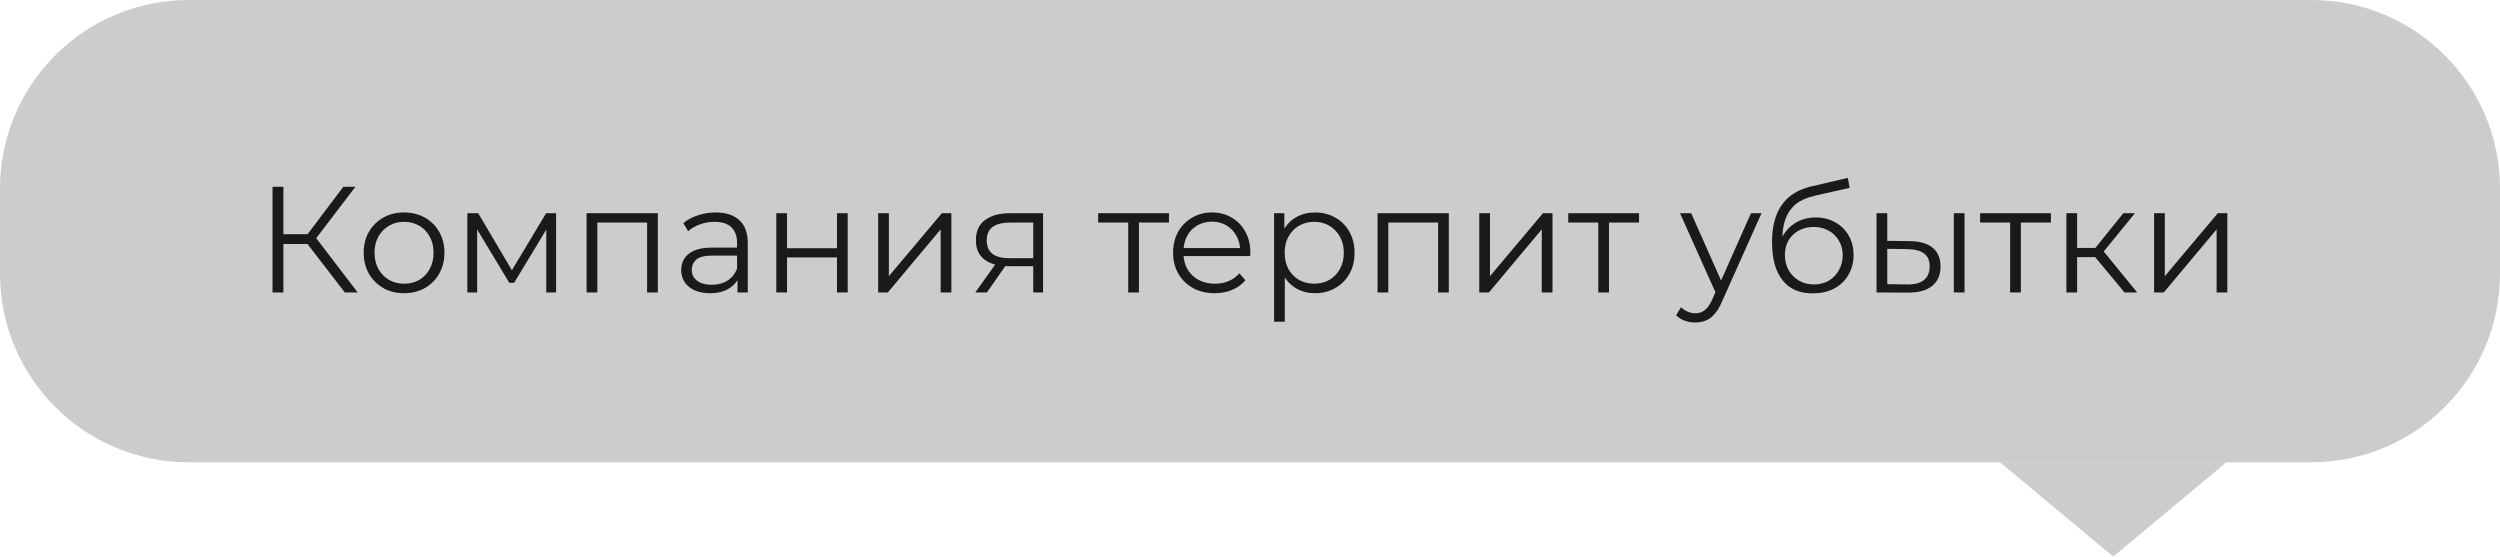 <?xml version="1.0" encoding="UTF-8"?> <svg xmlns="http://www.w3.org/2000/svg" width="265" height="59" viewBox="0 0 265 59" fill="none"> <path d="M245 0H20C8.954 0 0 8.954 0 20V29C0 40.046 8.954 49 20 49H245C256.046 49 265 40.046 265 29V20C265 8.954 256.046 0 245 0Z" fill="#CCCCCC"></path> <path d="M236 49L224 59L212 49H236Z" fill="#CCCCCC"></path> <path d="M36.552 31L32.248 25.416L33.208 24.84L37.912 31H36.552ZM28.888 31V19.8H30.04V31H28.888ZM29.688 25.864V24.824H33.192V25.864H29.688ZM33.304 25.528L32.216 25.336L36.392 19.8H37.672L33.304 25.528Z" fill="#1A1A1A"></path> <path d="M42.822 31.08C42.011 31.08 41.281 30.899 40.63 30.536C39.99 30.163 39.483 29.656 39.11 29.016C38.737 28.365 38.55 27.624 38.55 26.792C38.55 25.949 38.737 25.208 39.11 24.568C39.483 23.928 39.99 23.427 40.63 23.064C41.27 22.701 42.001 22.52 42.822 22.52C43.654 22.52 44.39 22.701 45.03 23.064C45.681 23.427 46.187 23.928 46.55 24.568C46.923 25.208 47.11 25.949 47.11 26.792C47.11 27.624 46.923 28.365 46.55 29.016C46.187 29.656 45.681 30.163 45.03 30.536C44.379 30.899 43.643 31.08 42.822 31.08ZM42.822 30.072C43.43 30.072 43.969 29.939 44.438 29.672C44.907 29.395 45.275 29.011 45.542 28.52C45.819 28.019 45.958 27.443 45.958 26.792C45.958 26.131 45.819 25.555 45.542 25.064C45.275 24.573 44.907 24.195 44.438 23.928C43.969 23.651 43.435 23.512 42.838 23.512C42.241 23.512 41.707 23.651 41.238 23.928C40.769 24.195 40.395 24.573 40.118 25.064C39.841 25.555 39.702 26.131 39.702 26.792C39.702 27.443 39.841 28.019 40.118 28.52C40.395 29.011 40.769 29.395 41.238 29.672C41.707 29.939 42.235 30.072 42.822 30.072Z" fill="#1A1A1A"></path> <path d="M49.538 31V22.6H50.69L54.498 29.048H54.018L57.89 22.6H58.946V31H57.906V23.896L58.114 23.992L54.498 29.976H53.986L50.338 23.928L50.578 23.88V31H49.538Z" fill="#1A1A1A"></path> <path d="M62.178 31V22.6H69.731V31H68.594V23.288L68.882 23.592H63.026L63.315 23.288V31H62.178Z" fill="#1A1A1A"></path> <path d="M78.176 31V29.144L78.128 28.84V25.736C78.128 25.021 77.925 24.472 77.52 24.088C77.125 23.704 76.533 23.512 75.744 23.512C75.2 23.512 74.682 23.603 74.192 23.784C73.701 23.965 73.285 24.205 72.944 24.504L72.432 23.656C72.858 23.293 73.37 23.016 73.968 22.824C74.565 22.621 75.194 22.52 75.856 22.52C76.944 22.52 77.781 22.792 78.368 23.336C78.965 23.869 79.264 24.685 79.264 25.784V31H78.176ZM75.28 31.08C74.65 31.08 74.101 30.979 73.632 30.776C73.173 30.563 72.821 30.275 72.576 29.912C72.33 29.539 72.208 29.112 72.208 28.632C72.208 28.195 72.309 27.8 72.512 27.448C72.725 27.085 73.066 26.797 73.536 26.584C74.016 26.36 74.656 26.248 75.456 26.248H78.352V27.096H75.488C74.677 27.096 74.112 27.24 73.792 27.528C73.482 27.816 73.328 28.173 73.328 28.6C73.328 29.08 73.514 29.464 73.888 29.752C74.261 30.04 74.784 30.184 75.456 30.184C76.096 30.184 76.645 30.04 77.104 29.752C77.573 29.453 77.914 29.027 78.128 28.472L78.384 29.256C78.17 29.811 77.797 30.253 77.264 30.584C76.741 30.915 76.08 31.08 75.28 31.08Z" fill="#1A1A1A"></path> <path d="M82.288 31V22.6H83.424V26.312H88.72V22.6H89.856V31H88.72V27.288H83.424V31H82.288Z" fill="#1A1A1A"></path> <path d="M93.085 31V22.6H94.221V29.272L99.837 22.6H100.845V31H99.709V24.312L94.109 31H93.085Z" fill="#1A1A1A"></path> <path d="M109.524 31V27.976L109.732 28.216H106.884C105.807 28.216 104.964 27.981 104.356 27.512C103.748 27.043 103.444 26.36 103.444 25.464C103.444 24.504 103.77 23.789 104.42 23.32C105.071 22.84 105.94 22.6 107.028 22.6H110.564V31H109.524ZM103.38 31L105.684 27.768H106.868L104.612 31H103.38ZM109.524 27.64V23.256L109.732 23.592H107.06C106.282 23.592 105.674 23.741 105.236 24.04C104.81 24.339 104.596 24.824 104.596 25.496C104.596 26.744 105.391 27.368 106.98 27.368H109.732L109.524 27.64Z" fill="#1A1A1A"></path> <path d="M119.591 31V23.288L119.879 23.592H116.407V22.6H123.911V23.592H120.439L120.727 23.288V31H119.591Z" fill="#1A1A1A"></path> <path d="M128.763 31.08C127.888 31.08 127.12 30.899 126.459 30.536C125.798 30.163 125.28 29.656 124.907 29.016C124.534 28.365 124.347 27.624 124.347 26.792C124.347 25.96 124.523 25.224 124.875 24.584C125.238 23.944 125.728 23.443 126.347 23.08C126.976 22.707 127.68 22.52 128.459 22.52C129.248 22.52 129.947 22.701 130.555 23.064C131.174 23.416 131.659 23.917 132.011 24.568C132.363 25.208 132.539 25.949 132.539 26.792C132.539 26.845 132.534 26.904 132.523 26.968C132.523 27.021 132.523 27.08 132.523 27.144H125.211V26.296H131.915L131.467 26.632C131.467 26.024 131.334 25.485 131.067 25.016C130.811 24.536 130.459 24.163 130.011 23.896C129.563 23.629 129.046 23.496 128.459 23.496C127.883 23.496 127.366 23.629 126.907 23.896C126.448 24.163 126.091 24.536 125.835 25.016C125.579 25.496 125.451 26.045 125.451 26.664V26.84C125.451 27.48 125.59 28.045 125.867 28.536C126.155 29.016 126.55 29.395 127.051 29.672C127.563 29.939 128.144 30.072 128.795 30.072C129.307 30.072 129.782 29.981 130.219 29.8C130.667 29.619 131.051 29.341 131.371 28.968L132.011 29.704C131.638 30.152 131.168 30.493 130.603 30.728C130.048 30.963 129.435 31.08 128.763 31.08Z" fill="#1A1A1A"></path> <path d="M139.389 31.08C138.664 31.08 138.008 30.915 137.421 30.584C136.835 30.243 136.366 29.757 136.014 29.128C135.672 28.488 135.501 27.709 135.501 26.792C135.501 25.875 135.672 25.101 136.014 24.472C136.355 23.832 136.819 23.347 137.406 23.016C137.992 22.685 138.654 22.52 139.389 22.52C140.189 22.52 140.904 22.701 141.534 23.064C142.174 23.416 142.675 23.917 143.038 24.568C143.4 25.208 143.581 25.949 143.581 26.792C143.581 27.645 143.4 28.392 143.038 29.032C142.675 29.672 142.174 30.173 141.534 30.536C140.904 30.899 140.189 31.08 139.389 31.08ZM135.053 34.104V22.6H136.141V25.128L136.029 26.808L136.189 28.504V34.104H135.053ZM139.309 30.072C139.907 30.072 140.44 29.939 140.91 29.672C141.379 29.395 141.752 29.011 142.029 28.52C142.307 28.019 142.445 27.443 142.445 26.792C142.445 26.141 142.307 25.571 142.029 25.08C141.752 24.589 141.379 24.205 140.91 23.928C140.44 23.651 139.907 23.512 139.309 23.512C138.712 23.512 138.173 23.651 137.693 23.928C137.224 24.205 136.851 24.589 136.574 25.08C136.307 25.571 136.173 26.141 136.173 26.792C136.173 27.443 136.307 28.019 136.574 28.52C136.851 29.011 137.224 29.395 137.693 29.672C138.173 29.939 138.712 30.072 139.309 30.072Z" fill="#1A1A1A"></path> <path d="M146.022 31V22.6H153.574V31H152.438V23.288L152.726 23.592H146.87L147.158 23.288V31H146.022Z" fill="#1A1A1A"></path> <path d="M156.803 31V22.6H157.939V29.272L163.555 22.6H164.564V31H163.428V24.312L157.827 31H156.803Z" fill="#1A1A1A"></path> <path d="M169.419 31V23.288L169.707 23.592H166.235V22.6H173.739V23.592H170.267L170.555 23.288V31H169.419Z" fill="#1A1A1A"></path> <path d="M179.713 34.184C179.318 34.184 178.94 34.12 178.577 33.992C178.225 33.864 177.921 33.672 177.665 33.416L178.193 32.568C178.406 32.771 178.636 32.925 178.881 33.032C179.137 33.149 179.42 33.208 179.729 33.208C180.102 33.208 180.422 33.101 180.689 32.888C180.966 32.685 181.228 32.323 181.473 31.8L182.017 30.568L182.145 30.392L185.601 22.6H186.721L182.513 32.008C182.278 32.552 182.017 32.984 181.729 33.304C181.452 33.624 181.148 33.848 180.817 33.976C180.486 34.115 180.118 34.184 179.713 34.184ZM181.953 31.24L178.081 22.6H179.265L182.689 30.312L181.953 31.24Z" fill="#1A1A1A"></path> <path d="M192.142 31.096C191.459 31.096 190.851 30.984 190.318 30.76C189.795 30.536 189.347 30.195 188.974 29.736C188.601 29.277 188.318 28.712 188.126 28.04C187.934 27.357 187.838 26.568 187.838 25.672C187.838 24.872 187.913 24.173 188.062 23.576C188.211 22.968 188.419 22.445 188.686 22.008C188.953 21.571 189.262 21.203 189.614 20.904C189.977 20.595 190.366 20.349 190.782 20.168C191.209 19.976 191.646 19.832 192.094 19.736L195.87 18.856L196.062 19.912L192.51 20.712C192.286 20.765 192.014 20.84 191.694 20.936C191.385 21.032 191.065 21.176 190.734 21.368C190.414 21.56 190.115 21.827 189.838 22.168C189.561 22.509 189.337 22.952 189.166 23.496C189.006 24.029 188.926 24.696 188.926 25.496C188.926 25.667 188.931 25.805 188.942 25.912C188.953 26.008 188.963 26.115 188.974 26.232C188.995 26.339 189.011 26.499 189.022 26.712L188.526 26.296C188.643 25.645 188.883 25.08 189.246 24.6C189.609 24.109 190.062 23.731 190.606 23.464C191.161 23.187 191.774 23.048 192.446 23.048C193.225 23.048 193.918 23.219 194.526 23.56C195.134 23.891 195.609 24.355 195.95 24.952C196.302 25.549 196.478 26.243 196.478 27.032C196.478 27.811 196.297 28.509 195.934 29.128C195.582 29.747 195.081 30.232 194.43 30.584C193.779 30.925 193.017 31.096 192.142 31.096ZM192.27 30.152C192.867 30.152 193.395 30.019 193.854 29.752C194.313 29.475 194.67 29.101 194.926 28.632C195.193 28.163 195.326 27.635 195.326 27.048C195.326 26.472 195.193 25.96 194.926 25.512C194.67 25.064 194.313 24.712 193.854 24.456C193.395 24.189 192.862 24.056 192.254 24.056C191.657 24.056 191.129 24.184 190.67 24.44C190.211 24.685 189.849 25.032 189.582 25.48C189.326 25.928 189.198 26.445 189.198 27.032C189.198 27.619 189.326 28.147 189.582 28.616C189.849 29.085 190.211 29.459 190.67 29.736C191.139 30.013 191.673 30.152 192.27 30.152Z" fill="#1A1A1A"></path> <path d="M207.105 31V22.6H208.241V31H207.105ZM202.449 25.56C203.505 25.571 204.31 25.805 204.865 26.264C205.42 26.723 205.697 27.384 205.697 28.248C205.697 29.144 205.398 29.832 204.801 30.312C204.204 30.792 203.35 31.027 202.241 31.016L198.913 31V22.6H200.049V25.528L202.449 25.56ZM202.161 30.152C202.95 30.163 203.542 30.008 203.937 29.688C204.342 29.357 204.545 28.877 204.545 28.248C204.545 27.619 204.348 27.16 203.953 26.872C203.558 26.573 202.961 26.419 202.161 26.408L200.049 26.376V30.12L202.161 30.152Z" fill="#1A1A1A"></path> <path d="M213.075 31V23.288L213.363 23.592H209.891V22.6H217.395V23.592H213.923L214.211 23.288V31H213.075Z" fill="#1A1A1A"></path> <path d="M225.198 31L221.742 26.84L222.686 26.28L226.542 31H225.198ZM219.038 31V22.6H220.174V31H219.038ZM219.822 27.256V26.28H222.526V27.256H219.822ZM222.782 26.92L221.726 26.76L225.07 22.6H226.302L222.782 26.92Z" fill="#1A1A1A"></path> <path d="M228.335 31V22.6H229.471V29.272L235.087 22.6H236.095V31H234.959V24.312L229.359 31H228.335Z" fill="#1A1A1A"></path> </svg> 